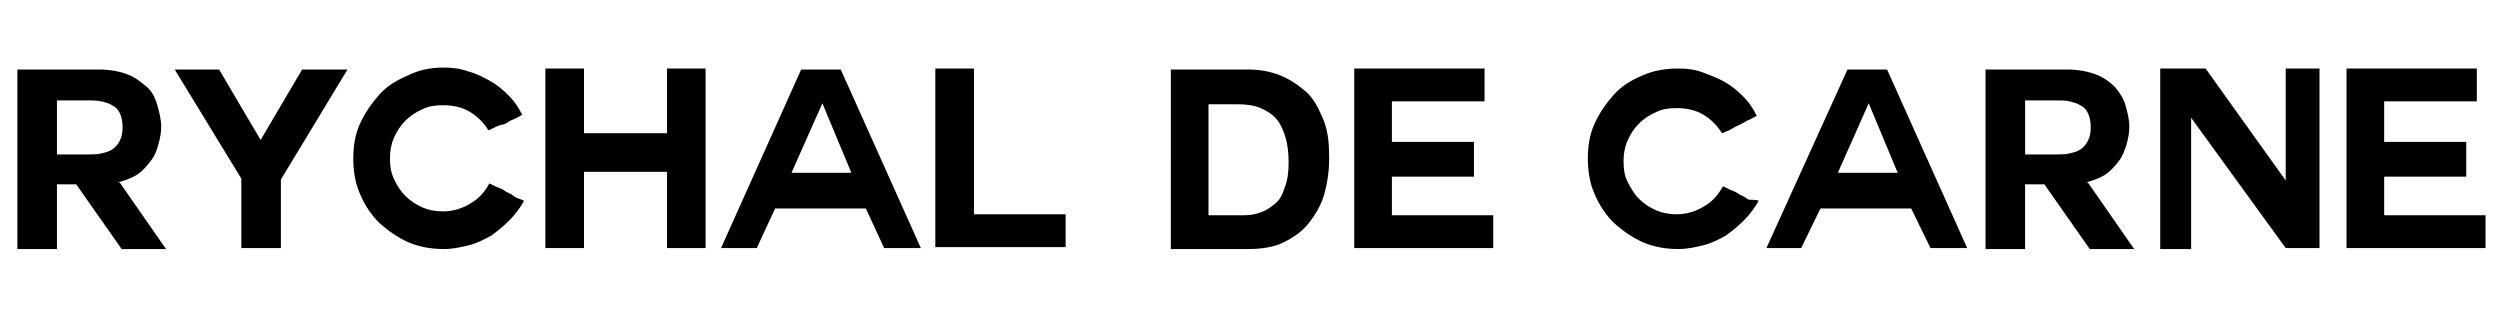 <?xml version="1.0" encoding="utf-8"?>
<!-- Generator: Adobe Illustrator 23.0.2, SVG Export Plug-In . SVG Version: 6.00 Build 0)  -->
<svg version="1.1" id="Слой_1" xmlns="http://www.w3.org/2000/svg" xmlns:xlink="http://www.w3.org/1999/xlink" x="0px" y="0px"
	 viewBox="0 0 259 32" style="enable-background:new 0 0 259 32;" xml:space="preserve">
<g>
	<path d="M12.2,18.9h0.2l4.8,6.9h-4.6l-4.7-6.7h-2v6.7H1.8V7.2h8.4c1.2,0,2.2,0.2,3,0.5C14,8,14.6,8.5,15.2,9s0.9,1.2,1.1,1.9
		c0.2,0.7,0.4,1.5,0.4,2.2c0,0.6-0.1,1.2-0.3,1.9s-0.4,1.2-0.8,1.7c-0.4,0.5-0.8,1-1.4,1.4C13.7,18.4,13,18.7,12.2,18.9z M9.1,10.4
		H5.9V16h3.2c0.5,0,0.9,0,1.4-0.1c0.4-0.1,0.8-0.2,1.1-0.4c0.3-0.2,0.6-0.5,0.8-0.9c0.2-0.4,0.3-0.8,0.3-1.4c0-0.6-0.1-1.1-0.3-1.5
		c-0.2-0.4-0.4-0.6-0.8-0.8c-0.3-0.2-0.7-0.3-1.1-0.4C10,10.4,9.5,10.4,9.1,10.4z"/>
	<path d="M25,18.5L18.1,7.2h4.6l4.3,7.3l4.3-7.3H36l-6.9,11.4v7.1H25V18.5z"/>
	<path d="M54.3,20.8c-0.4,0.7-0.9,1.4-1.5,2c-0.6,0.6-1.2,1.1-1.9,1.6c-0.7,0.4-1.5,0.8-2.3,1c-0.8,0.2-1.7,0.4-2.6,0.4
		c-1.3,0-2.5-0.2-3.7-0.7c-1.1-0.5-2.1-1.2-3-2c-0.8-0.8-1.5-1.8-2-3c-0.5-1.1-0.7-2.4-0.7-3.7c0-1.3,0.2-2.5,0.7-3.6
		c0.5-1.1,1.2-2.1,2-3c0.8-0.9,1.8-1.5,3-2C43.5,7.2,44.7,7,46,7c0.9,0,1.7,0.1,2.5,0.4c0.8,0.2,1.6,0.6,2.3,1
		c0.7,0.4,1.3,0.9,1.9,1.5c0.6,0.6,1,1.2,1.4,2c-0.4,0.2-0.7,0.4-1,0.5s-0.5,0.3-0.7,0.4S52,12.9,51.7,13s-0.6,0.3-1.1,0.5
		c-0.5-0.8-1.1-1.4-1.9-1.9c-0.8-0.5-1.8-0.7-2.8-0.7c-0.8,0-1.5,0.1-2.1,0.4c-0.7,0.3-1.3,0.7-1.8,1.2c-0.5,0.5-0.9,1.1-1.2,1.8
		c-0.3,0.7-0.4,1.4-0.4,2.1c0,0.8,0.1,1.5,0.4,2.1c0.3,0.7,0.7,1.3,1.2,1.8c0.5,0.5,1.1,0.9,1.8,1.2c0.7,0.3,1.4,0.4,2.1,0.4
		c1,0,2-0.3,2.8-0.8c0.9-0.5,1.5-1.2,2-2.1c0.4,0.2,0.8,0.4,1.1,0.5c0.3,0.1,0.5,0.3,0.7,0.4c0.2,0.1,0.5,0.2,0.7,0.4
		S53.9,20.6,54.3,20.8z"/>
	<path d="M69.1,17.8h-8.6v7.9h-4V7.1h4v6.7h8.6V7.1h4v18.6h-4V17.8z"/>
	<path d="M83,7.2h4.1l8.3,18.5h-3.8l-1.9-4.1h-9.4l-1.9,4.1h-3.7L83,7.2z M82,17.9h6.2l-3-7.2h0L82,17.9z"/>
	<path d="M96.9,25.6V7.1h4v15.1h9.5v3.4H96.9z"/>
	<path d="M121.3,7.2h8c1.2,0,2.3,0.2,3.3,0.6c1,0.4,1.9,1,2.7,1.7s1.3,1.7,1.8,2.9s0.6,2.5,0.6,4c0,1.4-0.2,2.6-0.5,3.7
		c-0.3,1.1-0.9,2.1-1.6,3s-1.6,1.5-2.6,2s-2.3,0.7-3.7,0.7h-8V7.2z M125.3,22.3h3.6c0.6,0,1.2-0.1,1.7-0.3c0.6-0.2,1-0.5,1.5-0.9
		s0.8-1,1-1.7c0.3-0.7,0.4-1.6,0.4-2.6c0-0.9-0.1-1.8-0.3-2.5s-0.5-1.4-0.9-1.9s-1-0.9-1.7-1.2c-0.7-0.3-1.5-0.4-2.5-0.4h-2.9V22.3z
		"/>
	<path d="M144.2,22.3h10.5v3.4h-14.4V7.1h13.5v3.4h-9.6v4.2h8.5v3.6h-8.5V22.3z"/>
	<path d="M182.2,20.8c-0.4,0.7-0.9,1.4-1.5,2s-1.2,1.1-1.9,1.6c-0.7,0.4-1.5,0.8-2.3,1c-0.8,0.2-1.7,0.4-2.6,0.4
		c-1.3,0-2.5-0.2-3.7-0.7c-1.1-0.5-2.1-1.2-3-2c-0.8-0.8-1.5-1.8-2-3c-0.5-1.1-0.7-2.4-0.7-3.7c0-1.3,0.2-2.5,0.7-3.6s1.2-2.1,2-3
		c0.8-0.9,1.8-1.5,3-2c1.1-0.5,2.4-0.7,3.7-0.7c0.9,0,1.7,0.1,2.5,0.4s1.6,0.6,2.3,1c0.7,0.4,1.3,0.9,1.9,1.5c0.6,0.6,1,1.2,1.4,2
		c-0.4,0.2-0.7,0.4-1,0.5c-0.2,0.1-0.5,0.3-0.7,0.4s-0.5,0.2-0.8,0.4s-0.6,0.3-1.1,0.5c-0.5-0.8-1.1-1.4-1.9-1.9
		c-0.8-0.5-1.8-0.7-2.8-0.7c-0.8,0-1.5,0.1-2.1,0.4c-0.7,0.3-1.3,0.7-1.8,1.2c-0.5,0.5-0.9,1.1-1.2,1.8s-0.4,1.4-0.4,2.1
		c0,0.8,0.1,1.5,0.4,2.1s0.7,1.3,1.2,1.8c0.5,0.5,1.1,0.9,1.8,1.2c0.7,0.3,1.4,0.4,2.1,0.4c1,0,2-0.3,2.8-0.8c0.9-0.5,1.5-1.2,2-2.1
		c0.4,0.2,0.8,0.4,1.1,0.5c0.3,0.1,0.5,0.3,0.7,0.4s0.5,0.2,0.7,0.4S181.8,20.6,182.2,20.8z"/>
	<path d="M191.4,7.2h4.1l8.3,18.5H200l-2-4.1h-9.4l-2,4.1H183L191.4,7.2z M190.4,17.9h6.2l-3-7.2h0L190.4,17.9z"/>
	<path d="M216.1,18.9h0.2l4.8,6.9h-4.6l-4.7-6.7h-2v6.7h-4.1V7.2h8.4c1.2,0,2.2,0.2,3,0.5s1.5,0.8,2,1.3c0.5,0.6,0.9,1.2,1.1,1.9
		c0.2,0.7,0.4,1.5,0.4,2.2c0,0.6-0.1,1.2-0.3,1.9c-0.2,0.6-0.4,1.2-0.8,1.7c-0.4,0.5-0.8,1-1.4,1.4
		C217.6,18.4,216.9,18.7,216.1,18.9z M213,10.4h-3.2V16h3.2c0.5,0,0.9,0,1.4-0.1c0.4-0.1,0.8-0.2,1.1-0.4c0.3-0.2,0.6-0.5,0.8-0.9
		c0.2-0.4,0.3-0.8,0.3-1.4c0-0.6-0.1-1.1-0.3-1.5c-0.2-0.4-0.4-0.6-0.8-0.8c-0.3-0.2-0.7-0.3-1.1-0.4S213.5,10.4,213,10.4z"/>
	<path d="M227,12.2v13.6h-3.2V7.1h3.2h1.5l8.3,11.6V7.1h3.5v18.6h-3.5L227,12.2z"/>
	<path d="M247,22.3h10.5v3.4h-14.4V7.1h13.5v3.4H247v4.2h8.5v3.6H247V22.3z"/>
</g>
</svg>

